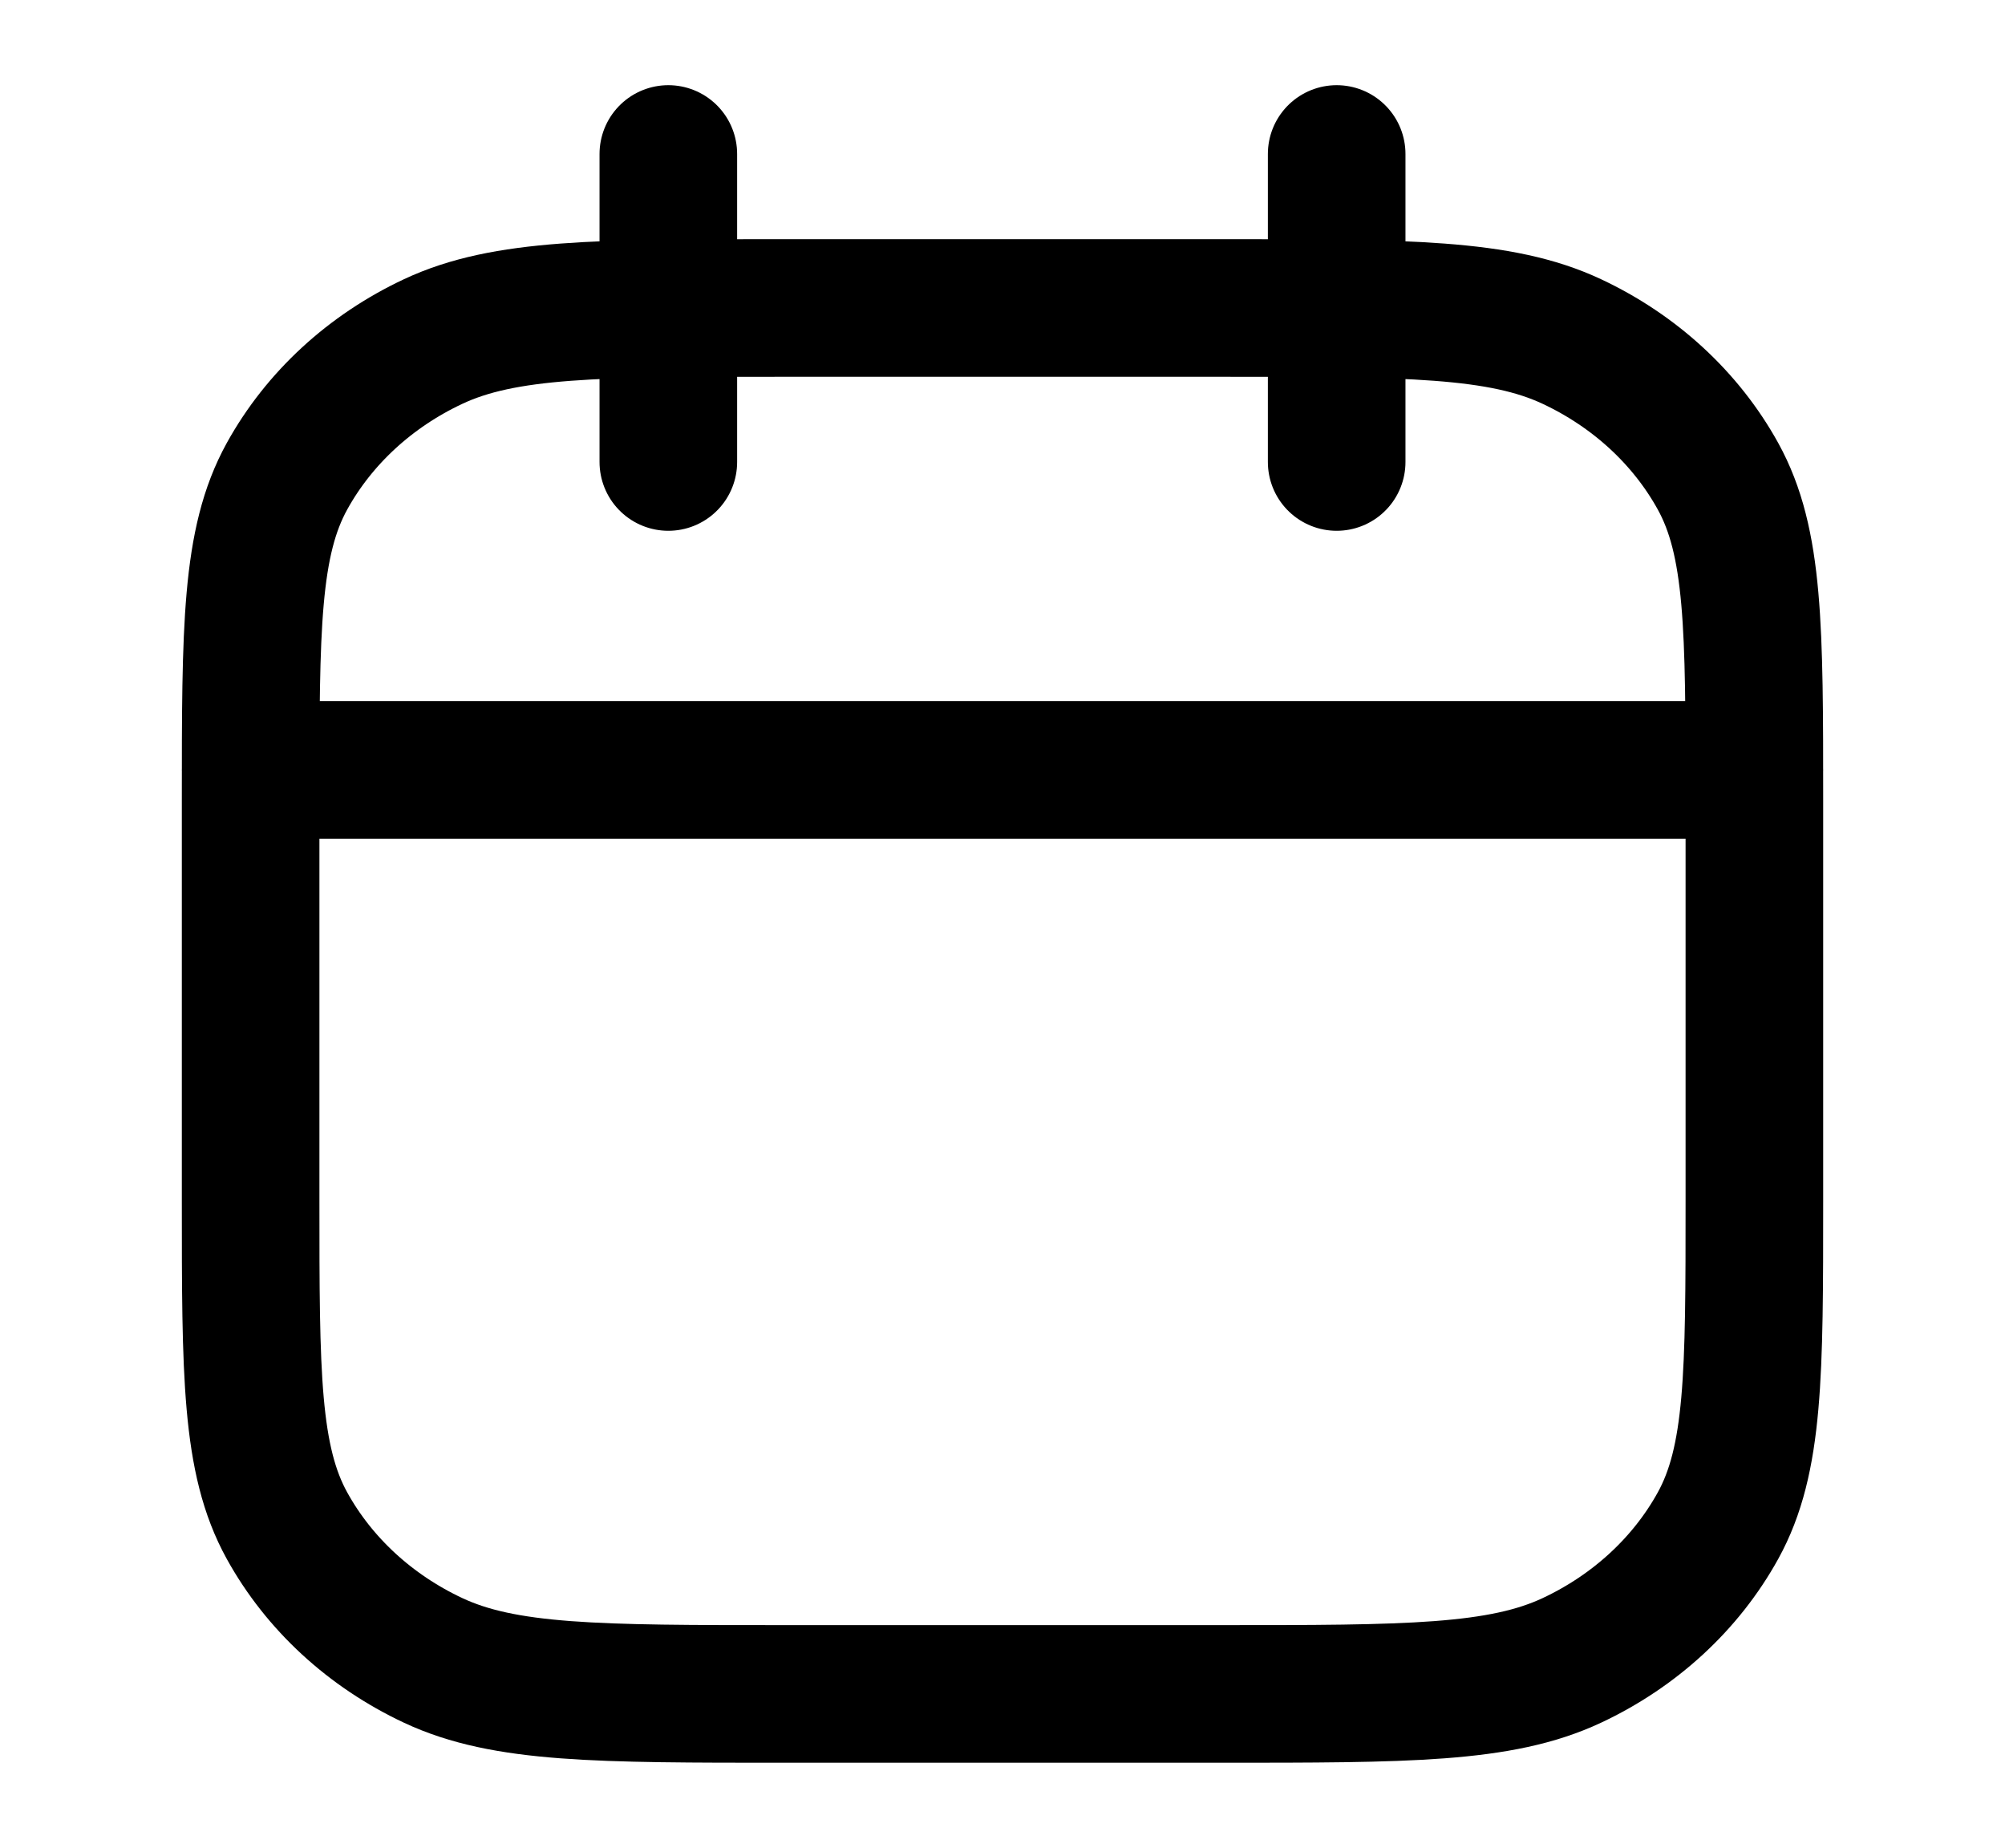 <svg width="102" height="94" viewBox="0 0 102 94" fill="none" xmlns="http://www.w3.org/2000/svg">
<path d="M12.75 39.166H89.25M34 23.5V7.833M68 23.5V7.833M39.95 86.166H62.05C71.571 86.166 76.331 86.166 79.968 84.459C83.167 82.957 85.767 80.56 87.397 77.612C89.25 74.261 89.25 69.874 89.25 61.1V40.733C89.25 31.959 89.25 27.572 87.397 24.221C85.767 21.273 83.167 18.876 79.968 17.374C76.331 15.666 71.571 15.666 62.05 15.666H39.95C30.429 15.666 25.669 15.666 22.032 17.374C18.833 18.876 16.233 21.273 14.603 24.221C12.75 27.572 12.75 31.959 12.75 40.733V61.1C12.75 69.874 12.75 74.261 14.603 77.612C16.233 80.56 18.833 82.957 22.032 84.459C25.669 86.166 30.429 86.166 39.95 86.166Z" stroke="black" stroke-width="7" stroke-linecap="round"/>
</svg>
